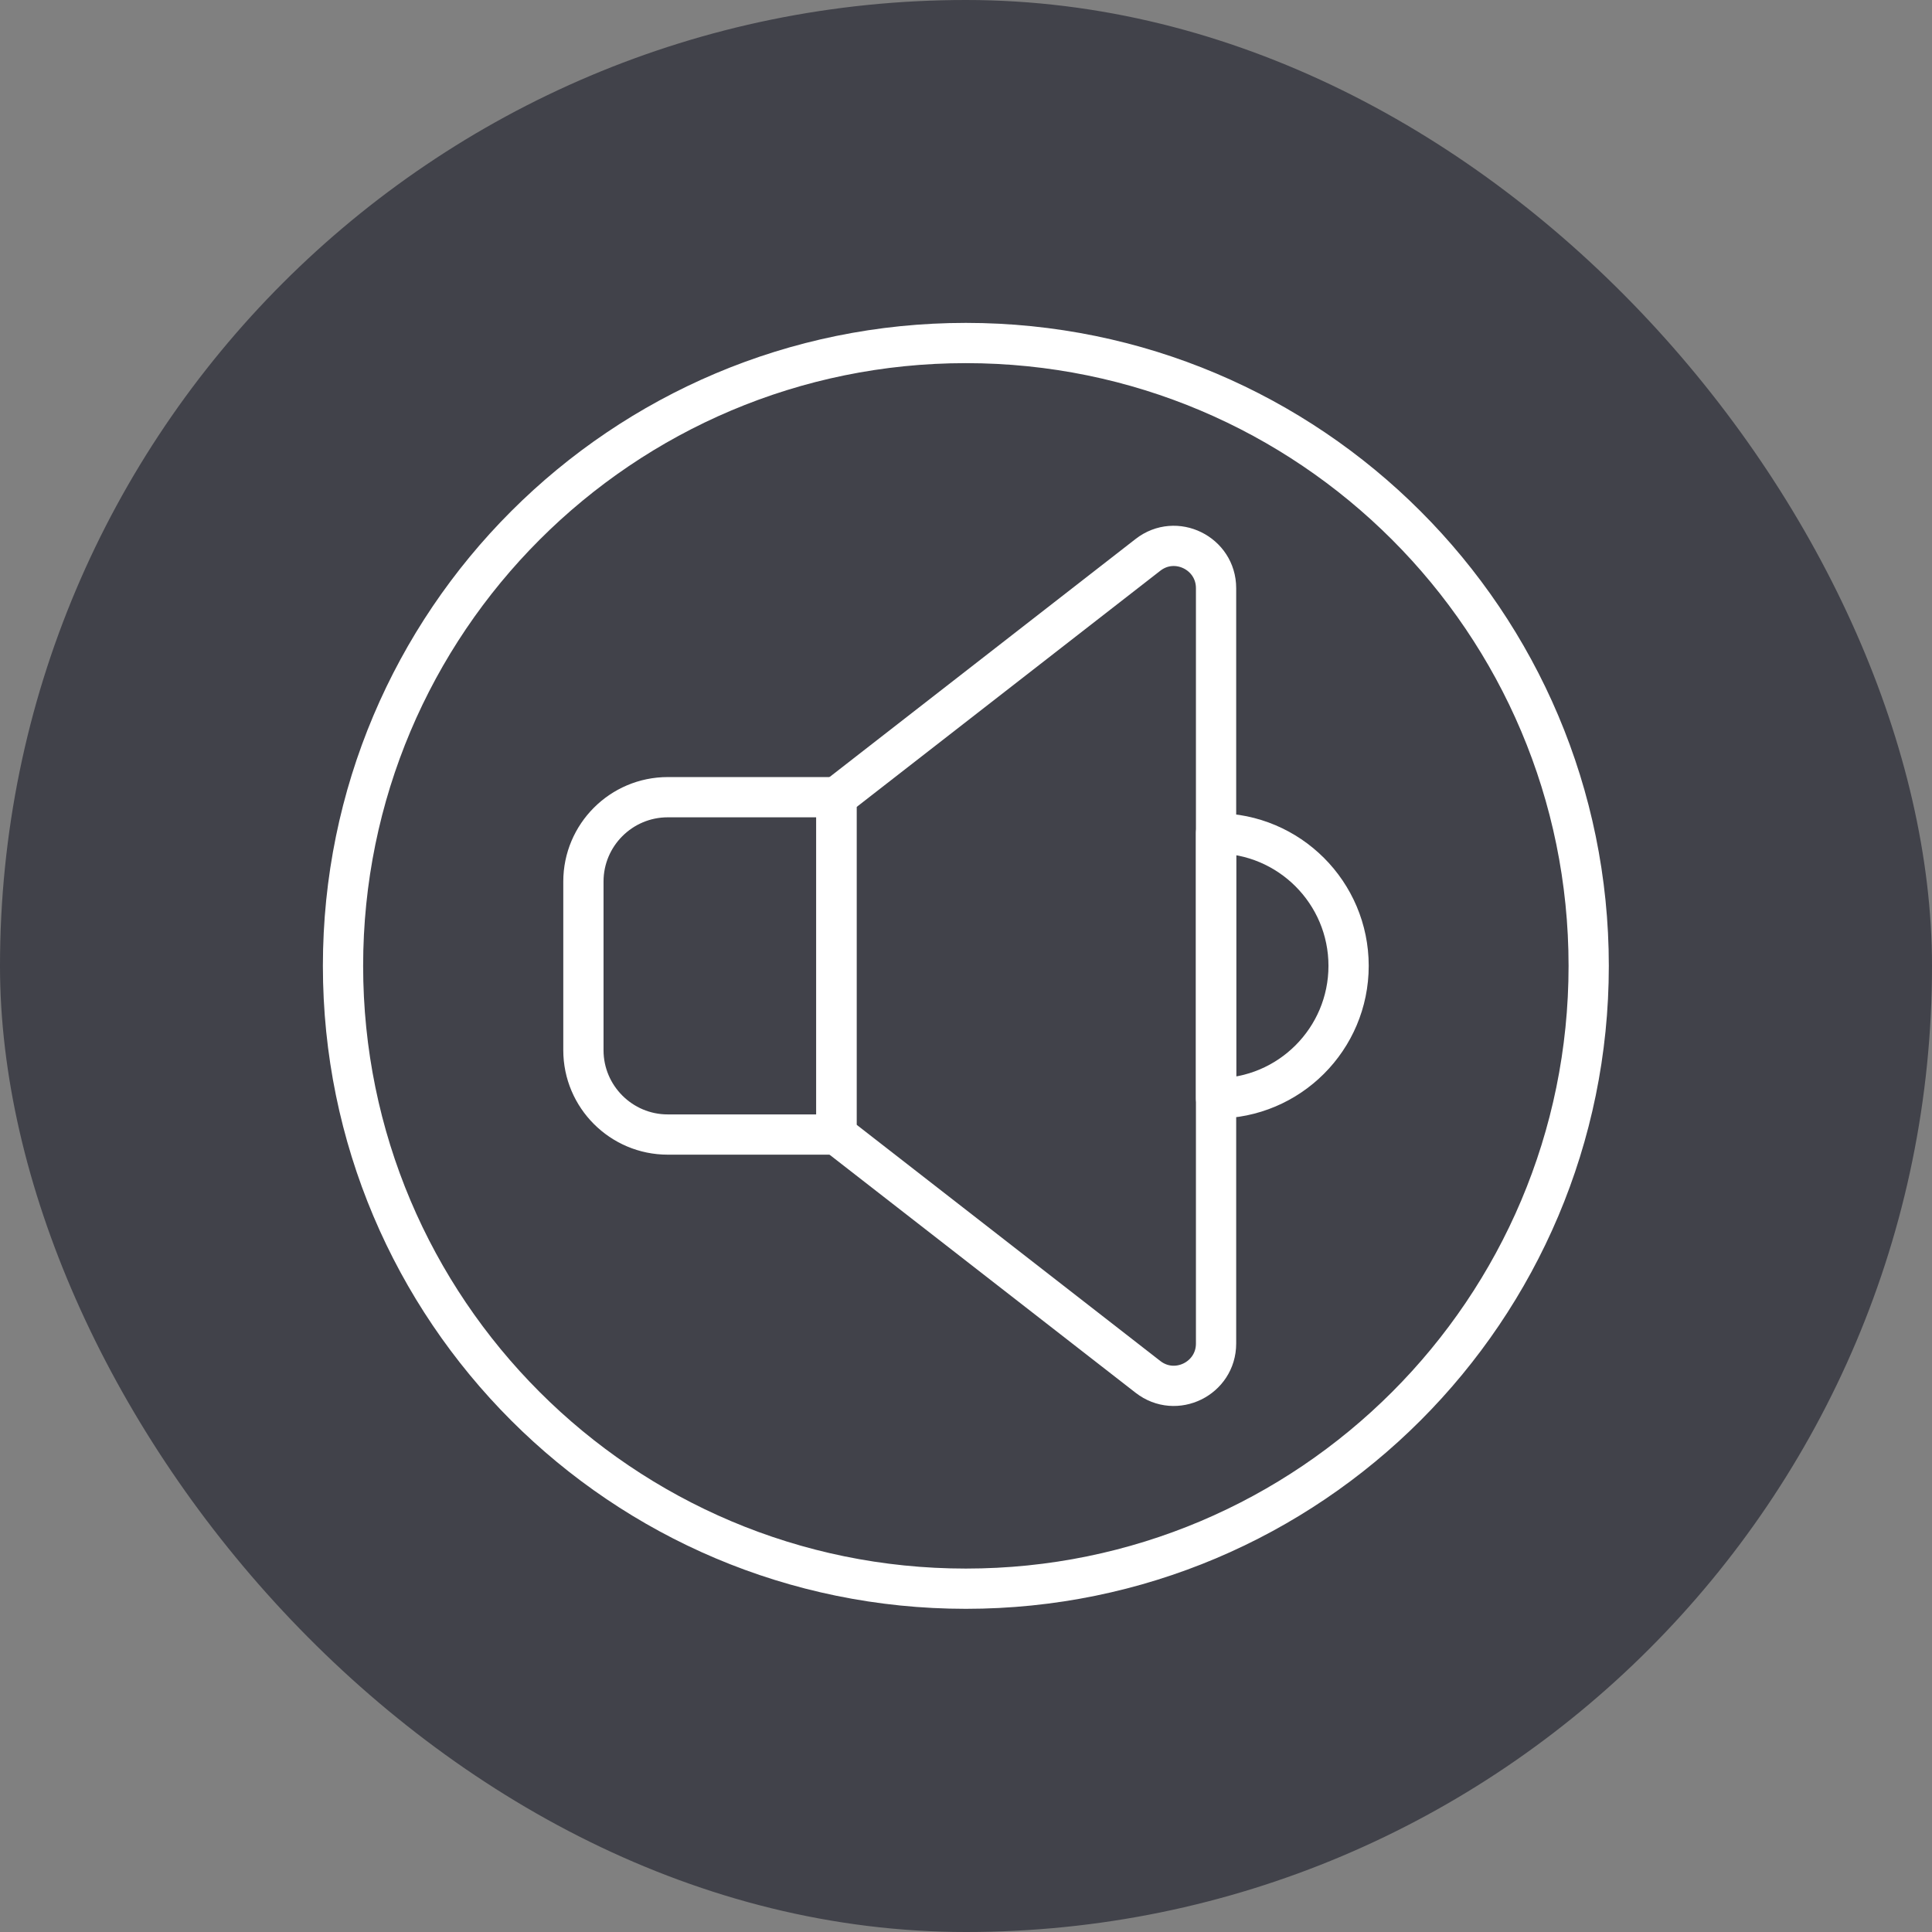 <svg xmlns="http://www.w3.org/2000/svg" width="72" height="72" viewBox="0 0 72 72" fill="none"><rect x="0" y="0" width="72" height="72" fill="#808080" stroke="none"/><rect opacity="0.5" width="72" height="72" rx="36" fill="#020514"/><g clip-path="url(#clip0_7649_3243)"><path d="M35.995 59.206C48.814 59.206 59.206 48.814 59.206 35.995C59.206 23.175 48.814 12.783 35.995 12.783C23.175 12.783 12.783 23.175 12.783 35.995C12.783 48.814 23.175 59.206 35.995 59.206Z" stroke="white" stroke-width="1.5" stroke-linecap="round" stroke-linejoin="round"/><path d="M24.885 29.709C23.152 29.709 21.742 31.119 21.742 32.852V39.138C21.742 40.871 23.152 42.281 24.885 42.281H31.171V29.709H24.885Z" stroke="white" stroke-width="1.5" stroke-linecap="round" stroke-linejoin="round"/><path d="M42.782 51.313L31.171 42.281V29.709L42.782 20.677C43.816 19.873 45.319 20.615 45.319 21.92V50.07C45.319 51.376 43.816 52.117 42.782 51.313Z" stroke="white" stroke-width="1.5" stroke-linecap="round" stroke-linejoin="round"/><path d="M45.319 31.055C48.045 31.055 50.258 33.269 50.258 35.994C50.258 38.719 48.045 40.933 45.319 40.933V31.045V31.055Z" stroke="white" stroke-width="1.5" stroke-linecap="round" stroke-linejoin="round"/></g><defs><clipPath id="clip0_7649_3243"><rect width="48" height="48" fill="white" transform="translate(12 12)"/></clipPath></defs></svg>